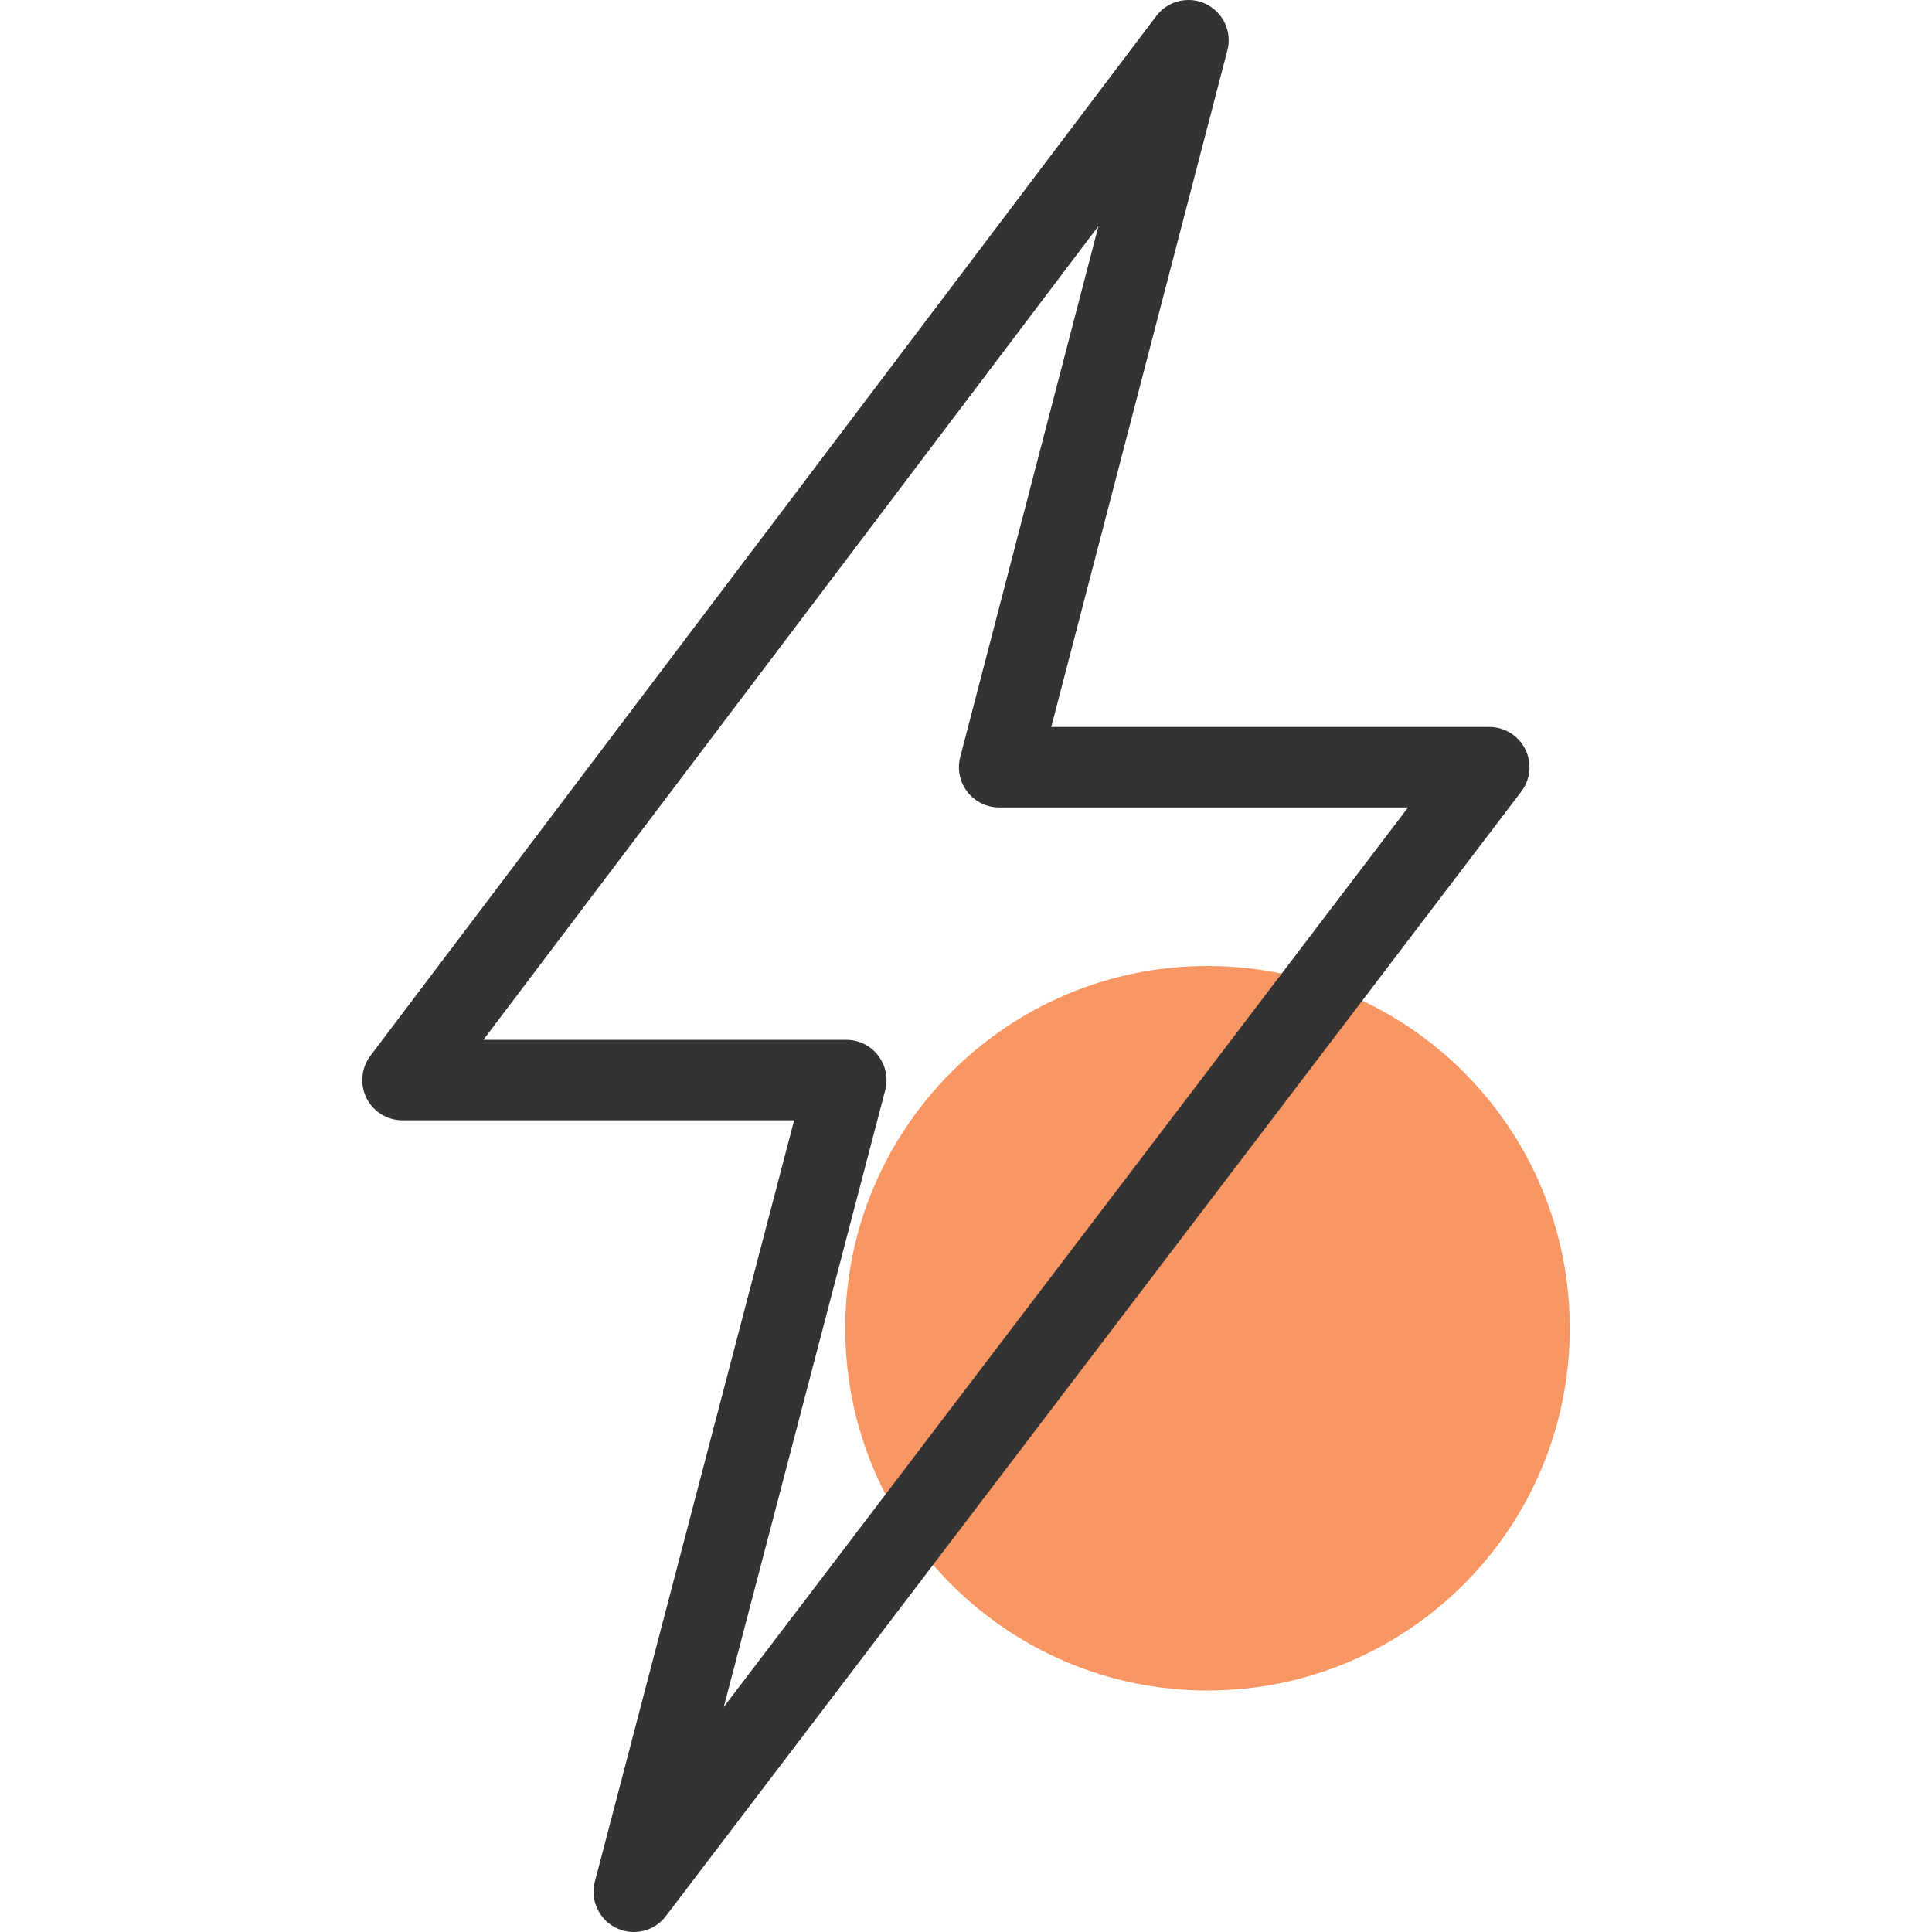 <svg width="48" height="48" viewBox="0 0 48 48" fill="none" xmlns="http://www.w3.org/2000/svg">
<path d="M30 42C34.971 42 39 37.971 39 33C39 28.029 34.971 24 30 24C25.029 24 21 28.029 21 33C21 37.971 25.029 42 30 42Z" fill="#F89763"/>
<path d="M29.526 1L10 26.834H21.025L15.747 47L37 19.061H24.824L29.526 1Z" stroke="#333333" stroke-width="2" stroke-linecap="round" stroke-linejoin="round"/>
</svg>
